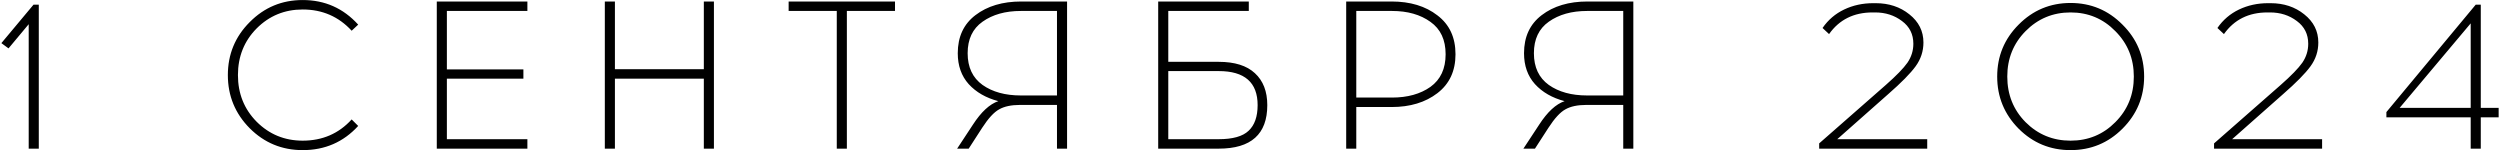 <?xml version="1.0" encoding="UTF-8"?> <svg xmlns="http://www.w3.org/2000/svg" width="1665" height="100" viewBox="0 0 1665 100" fill="none"><path d="M25.835 99H19.115V16.12L5.675 32.22L0.915 28.72L22.335 3.1H25.835V99ZM201.59 0.02C216.337 0.02 228.657 5.48 238.55 16.4L234.21 20.46C225.53 11.033 214.657 6.32 201.59 6.32C189.55 6.32 179.33 10.52 170.93 18.92C162.623 27.32 158.47 37.68 158.47 50C158.47 62.32 162.623 72.68 170.93 81.08C179.33 89.48 189.55 93.68 201.59 93.68C214.75 93.68 225.623 88.967 234.21 79.54L238.55 83.88C228.75 94.613 216.43 99.98 201.59 99.98C187.777 99.98 176.017 95.127 166.31 85.42C156.603 75.62 151.75 63.813 151.75 50C151.75 36.187 156.603 24.427 166.31 14.72C176.017 4.92 187.777 0.02 201.59 0.02ZM297.62 46.22H348.58V52.38H297.62V92.7H351.24V99H290.9V1H351.24V7.3H297.62V46.22ZM475.473 99H468.753V52.38H409.533V99H402.813V1H409.533V46.08H468.753V1H475.473V99ZM564.012 7.3V99H557.292V7.3H525.232V1H596.072V7.3H564.012ZM710.67 99H703.95V69.88H679.31C673.524 69.88 668.904 70.86 665.45 72.82C661.997 74.687 658.217 78.793 654.11 85.14L645.15 99H637.45L647.95 83.04C653.457 74.547 659.104 69.32 664.89 67.36C656.677 65.213 650.097 61.433 645.15 56.02C640.297 50.607 637.87 43.747 637.87 35.44C637.87 24.52 641.79 16.073 649.63 10.1C657.564 4.033 667.737 1 680.15 1H710.67V99ZM703.95 7.3H679.87C669.604 7.3 661.11 9.68 654.39 14.44C647.764 19.107 644.45 26.107 644.45 35.44C644.45 44.773 647.764 51.82 654.39 56.58C661.017 61.247 669.51 63.58 679.87 63.58H703.95V7.3ZM778.077 41.18H811.677C822.317 41.18 830.344 43.7 835.757 48.74C841.264 53.78 844.017 60.873 844.017 70.02C844.017 89.34 833.237 99 811.677 99H771.357V1H831.697V7.3H778.077V41.18ZM778.077 92.7H811.677C821.011 92.7 827.637 90.833 831.557 87.1C835.571 83.367 837.577 77.673 837.577 70.02C837.577 54.9 828.944 47.34 811.677 47.34H778.077V92.7ZM896.564 1H926.804C939.218 1 949.391 4.08 957.324 10.24C965.351 16.307 969.364 24.94 969.364 36.14C969.364 47.247 965.351 55.88 957.324 62.04C949.298 68.2 939.124 71.28 926.804 71.28H903.284V99H896.564V1ZM903.284 64.98H927.084C937.444 64.98 945.984 62.6 952.704 57.84C959.424 52.987 962.784 45.753 962.784 36.14C962.784 26.527 959.424 19.34 952.704 14.58C945.984 9.727 937.444 7.3 927.084 7.3H903.284V64.98ZM1087.8 99H1081.08V69.88H1056.44C1050.65 69.88 1046.03 70.86 1042.58 72.82C1039.12 74.687 1035.34 78.793 1031.24 85.14L1022.28 99H1014.58L1025.08 83.04C1030.58 74.547 1036.23 69.32 1042.02 67.36C1033.8 65.213 1027.22 61.433 1022.28 56.02C1017.42 50.607 1015 43.747 1015 35.44C1015 24.52 1018.92 16.073 1026.76 10.1C1034.69 4.033 1044.86 1 1057.28 1H1087.8V99ZM1081.08 7.3H1057C1046.73 7.3 1038.24 9.68 1031.52 14.44C1024.89 19.107 1021.58 26.107 1021.58 35.44C1021.58 44.773 1024.89 51.82 1031.52 56.58C1038.14 61.247 1046.64 63.58 1057 63.58H1081.08V7.3ZM1283.53 99H1211.57V95.5L1255.95 56.58C1262.95 50.42 1267.75 45.473 1270.37 41.74C1272.98 37.913 1274.29 33.713 1274.29 29.14C1274.29 22.793 1271.77 17.753 1266.73 14.02C1261.69 10.193 1255.71 8.28 1248.81 8.28H1247.13C1234.62 8.28 1224.96 13.087 1218.15 22.7L1213.81 18.64C1217.54 13.227 1222.35 9.12 1228.23 6.32C1234.11 3.52 1240.55 2.12 1247.55 2.12H1249.23C1258 2.12 1265.47 4.593 1271.63 9.54C1277.88 14.487 1281.01 20.74 1281.01 28.3C1281.01 34.087 1279.28 39.36 1275.83 44.12C1272.37 48.88 1266.26 55.087 1257.49 62.74L1223.61 92.7H1283.53V99ZM1344.41 16.4C1353.93 6.787 1365.46 1.98 1378.99 1.98C1392.52 1.98 1404.05 6.787 1413.57 16.4C1423.18 25.92 1427.99 37.447 1427.99 50.98C1427.99 64.513 1423.18 76.087 1413.57 85.7C1404.05 95.22 1392.52 99.98 1378.99 99.98C1365.46 99.98 1353.93 95.22 1344.41 85.7C1334.89 76.087 1330.13 64.513 1330.13 50.98C1330.13 37.447 1334.89 25.92 1344.41 16.4ZM1408.81 20.74C1400.69 12.433 1390.75 8.28 1378.99 8.28C1367.23 8.28 1357.24 12.433 1349.03 20.74C1340.91 28.953 1336.85 39.033 1336.85 50.98C1336.85 63.02 1340.91 73.147 1349.03 81.36C1357.24 89.573 1367.23 93.68 1378.99 93.68C1390.75 93.68 1400.69 89.573 1408.81 81.36C1417.02 73.147 1421.13 63.02 1421.13 50.98C1421.13 39.033 1417.02 28.953 1408.81 20.74ZM1546.52 99H1474.56V95.5L1518.94 56.58C1525.94 50.42 1530.74 45.473 1533.36 41.74C1535.97 37.913 1537.28 33.713 1537.28 29.14C1537.28 22.793 1534.76 17.753 1529.72 14.02C1524.68 10.193 1518.7 8.28 1511.8 8.28H1510.12C1497.61 8.28 1487.95 13.087 1481.14 22.7L1476.8 18.64C1480.53 13.227 1485.34 9.12 1491.22 6.32C1497.1 3.52 1503.54 2.12 1510.54 2.12H1512.22C1520.99 2.12 1528.46 4.593 1534.62 9.54C1540.87 14.487 1544 20.74 1544 28.3C1544 34.087 1542.27 39.36 1538.82 44.12C1535.36 48.88 1529.25 55.087 1520.48 62.74L1486.6 92.7H1546.52V99ZM1652.2 78.14V99H1645.48V78.14H1589.34V74.64L1648.84 3.1H1652.2V71.84H1664.1V78.14H1652.2ZM1645.48 15.56L1598.16 71.84H1645.48V15.56Z" fill="black"></path></svg> 